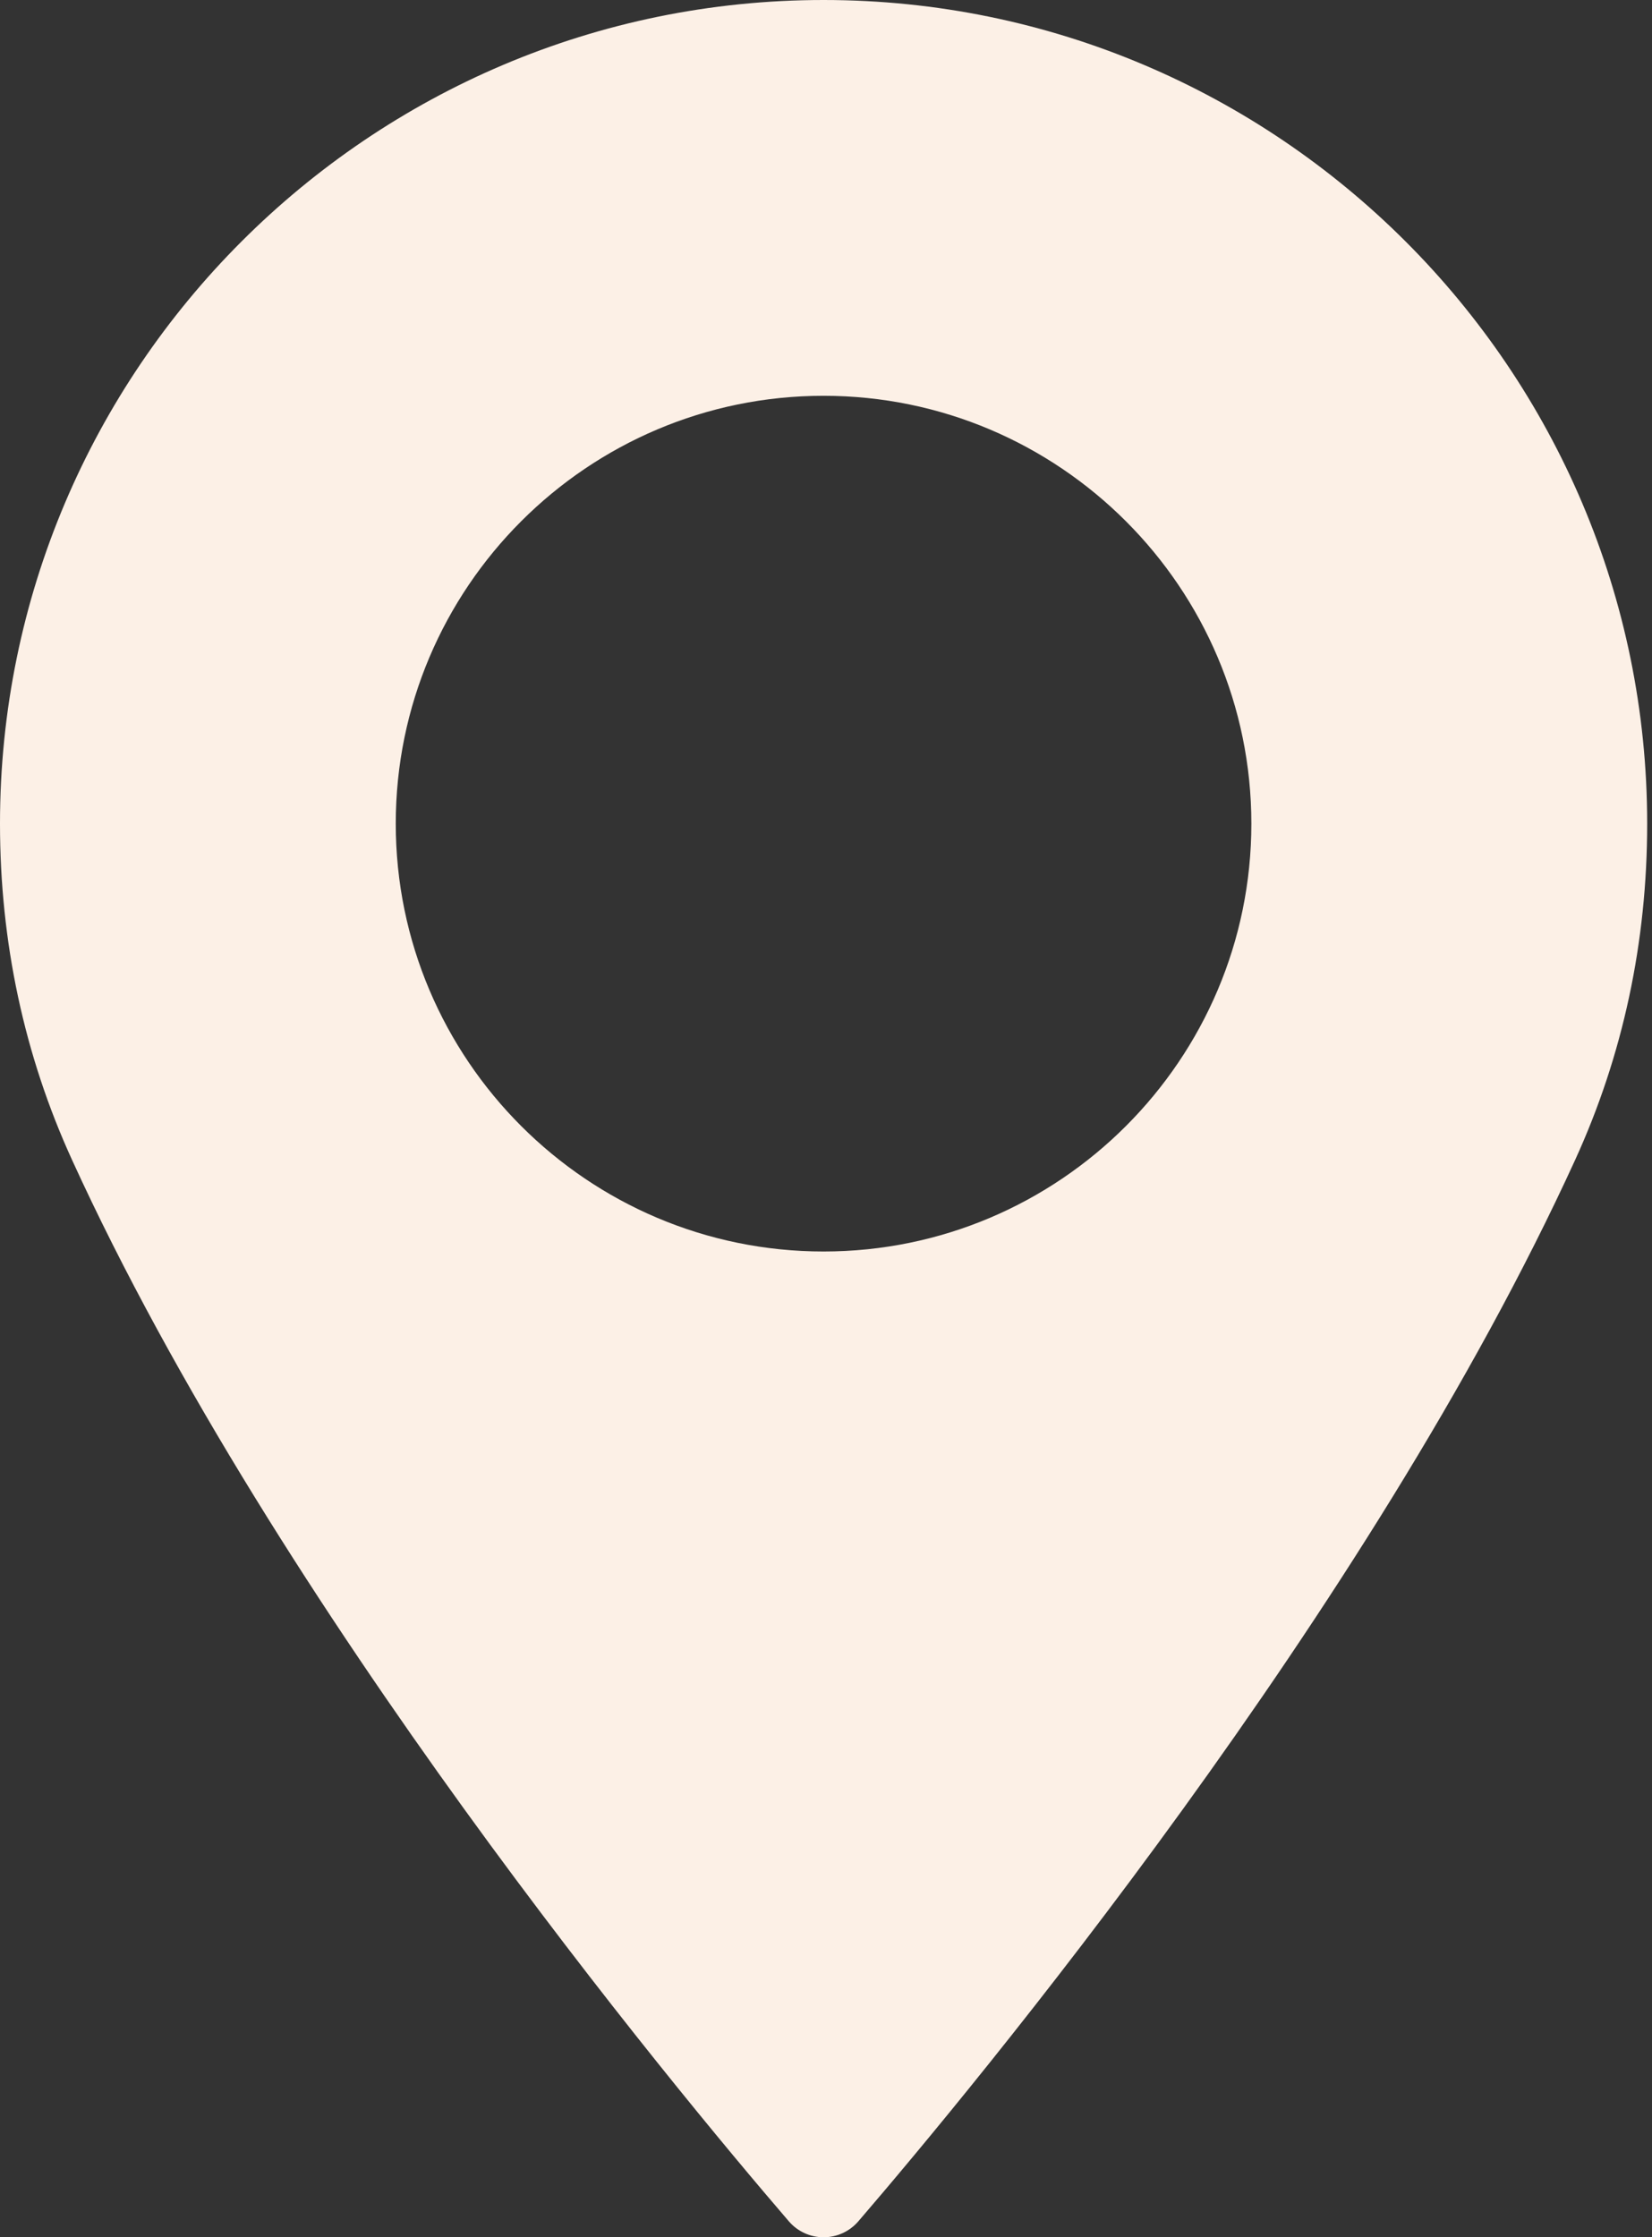 <?xml version="1.0" encoding="UTF-8"?> <svg xmlns="http://www.w3.org/2000/svg" width="48" height="65" viewBox="0 0 48 65" fill="none"><rect x="0" y="0" width="48" height="65" fill="#333333" stroke="none"/> <path d="M23.929 0C10.735 0 0 10.735 0 23.93C0 27.372 0.704 30.659 2.093 33.699C8.076 46.791 19.547 60.613 22.921 64.537C23.174 64.831 23.542 65 23.93 65C24.318 65 24.686 64.831 24.939 64.537C28.312 60.614 39.783 46.792 45.767 33.699C47.157 30.659 47.86 27.372 47.86 23.93C47.859 10.735 37.124 0 23.929 0ZM23.929 36.36C17.075 36.36 11.499 30.784 11.499 23.93C11.499 17.075 17.075 11.499 23.929 11.499C30.783 11.499 36.359 17.075 36.359 23.93C36.36 30.784 30.784 36.36 23.929 36.36Z" fill="#FCF0E6"></path> </svg> 